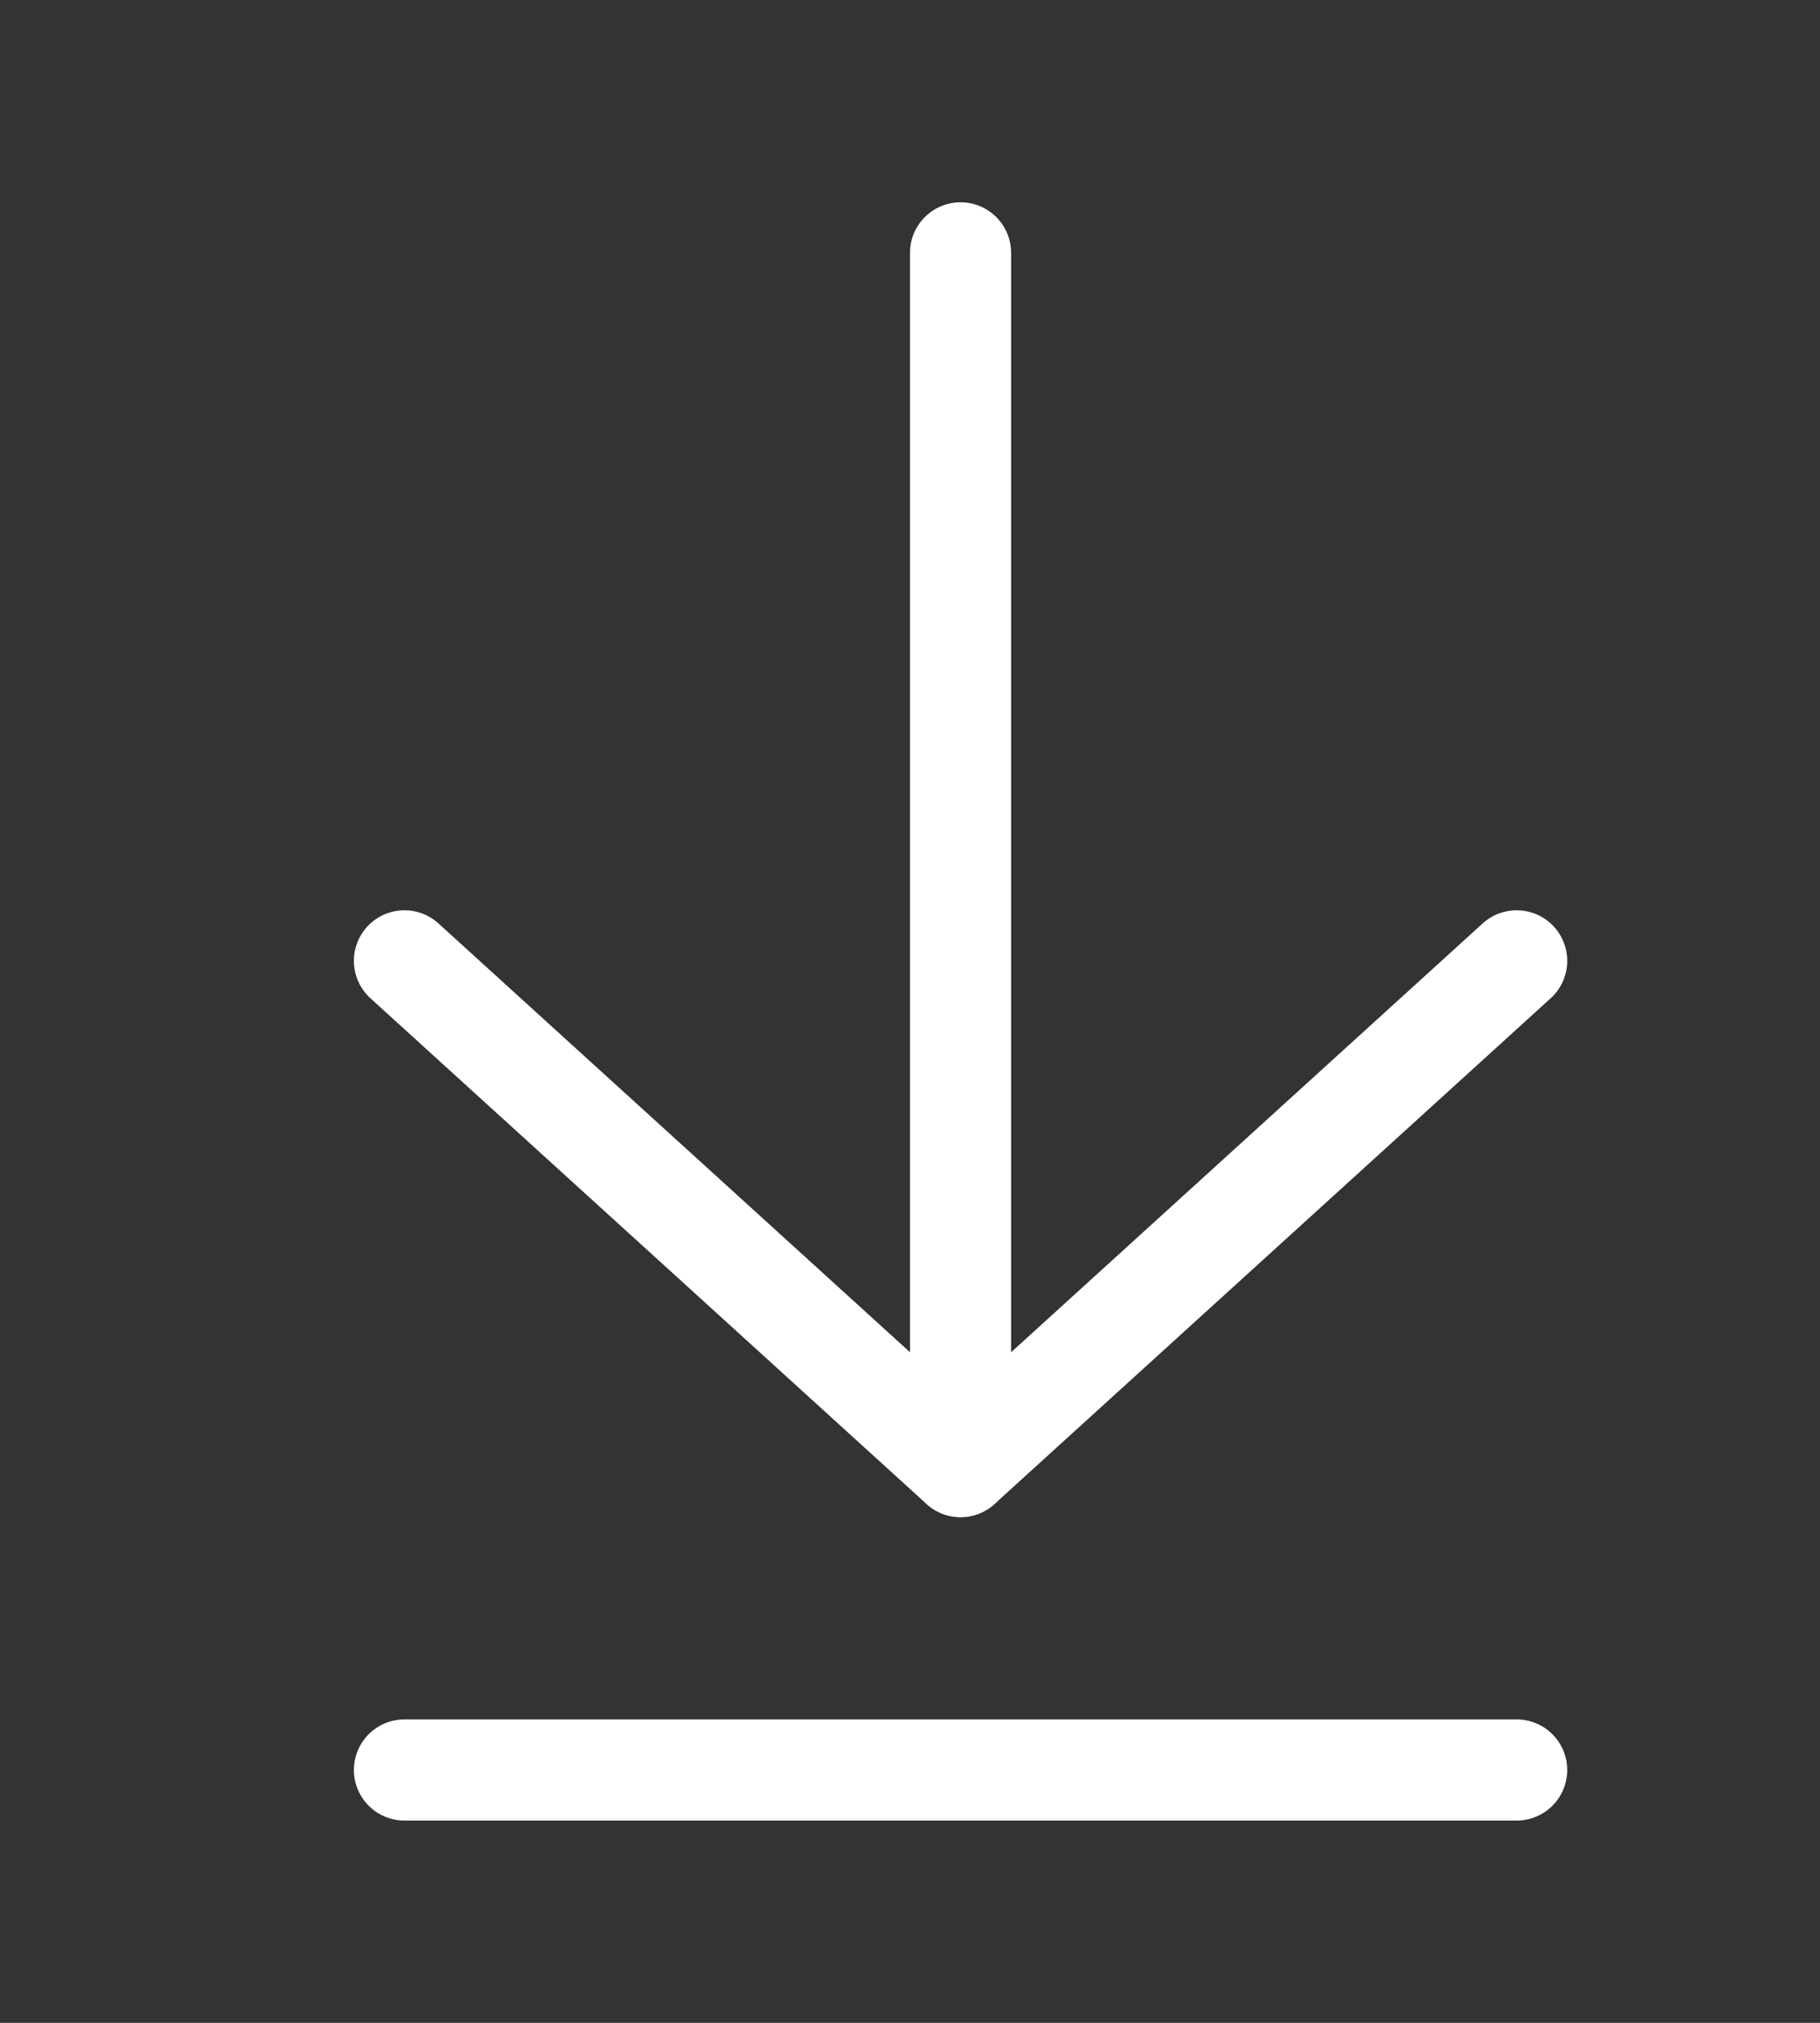 <svg width="18" height="20" viewBox="0 0 18 20" fill="none" xmlns="http://www.w3.org/2000/svg">
<rect x="0" y="0" width="18" height="20" fill="#333333" stroke="none"/>
<path d="M9.5 14.5V2.5" stroke="white" stroke-linecap="round" stroke-linejoin="round"/>
<path d="M15 9.5L9.5 14.5L4 9.5" stroke="white" stroke-linecap="round" stroke-linejoin="round"/>
<path d="M15 17.5H4" stroke="white" stroke-linecap="round" stroke-linejoin="round"/>
</svg>
